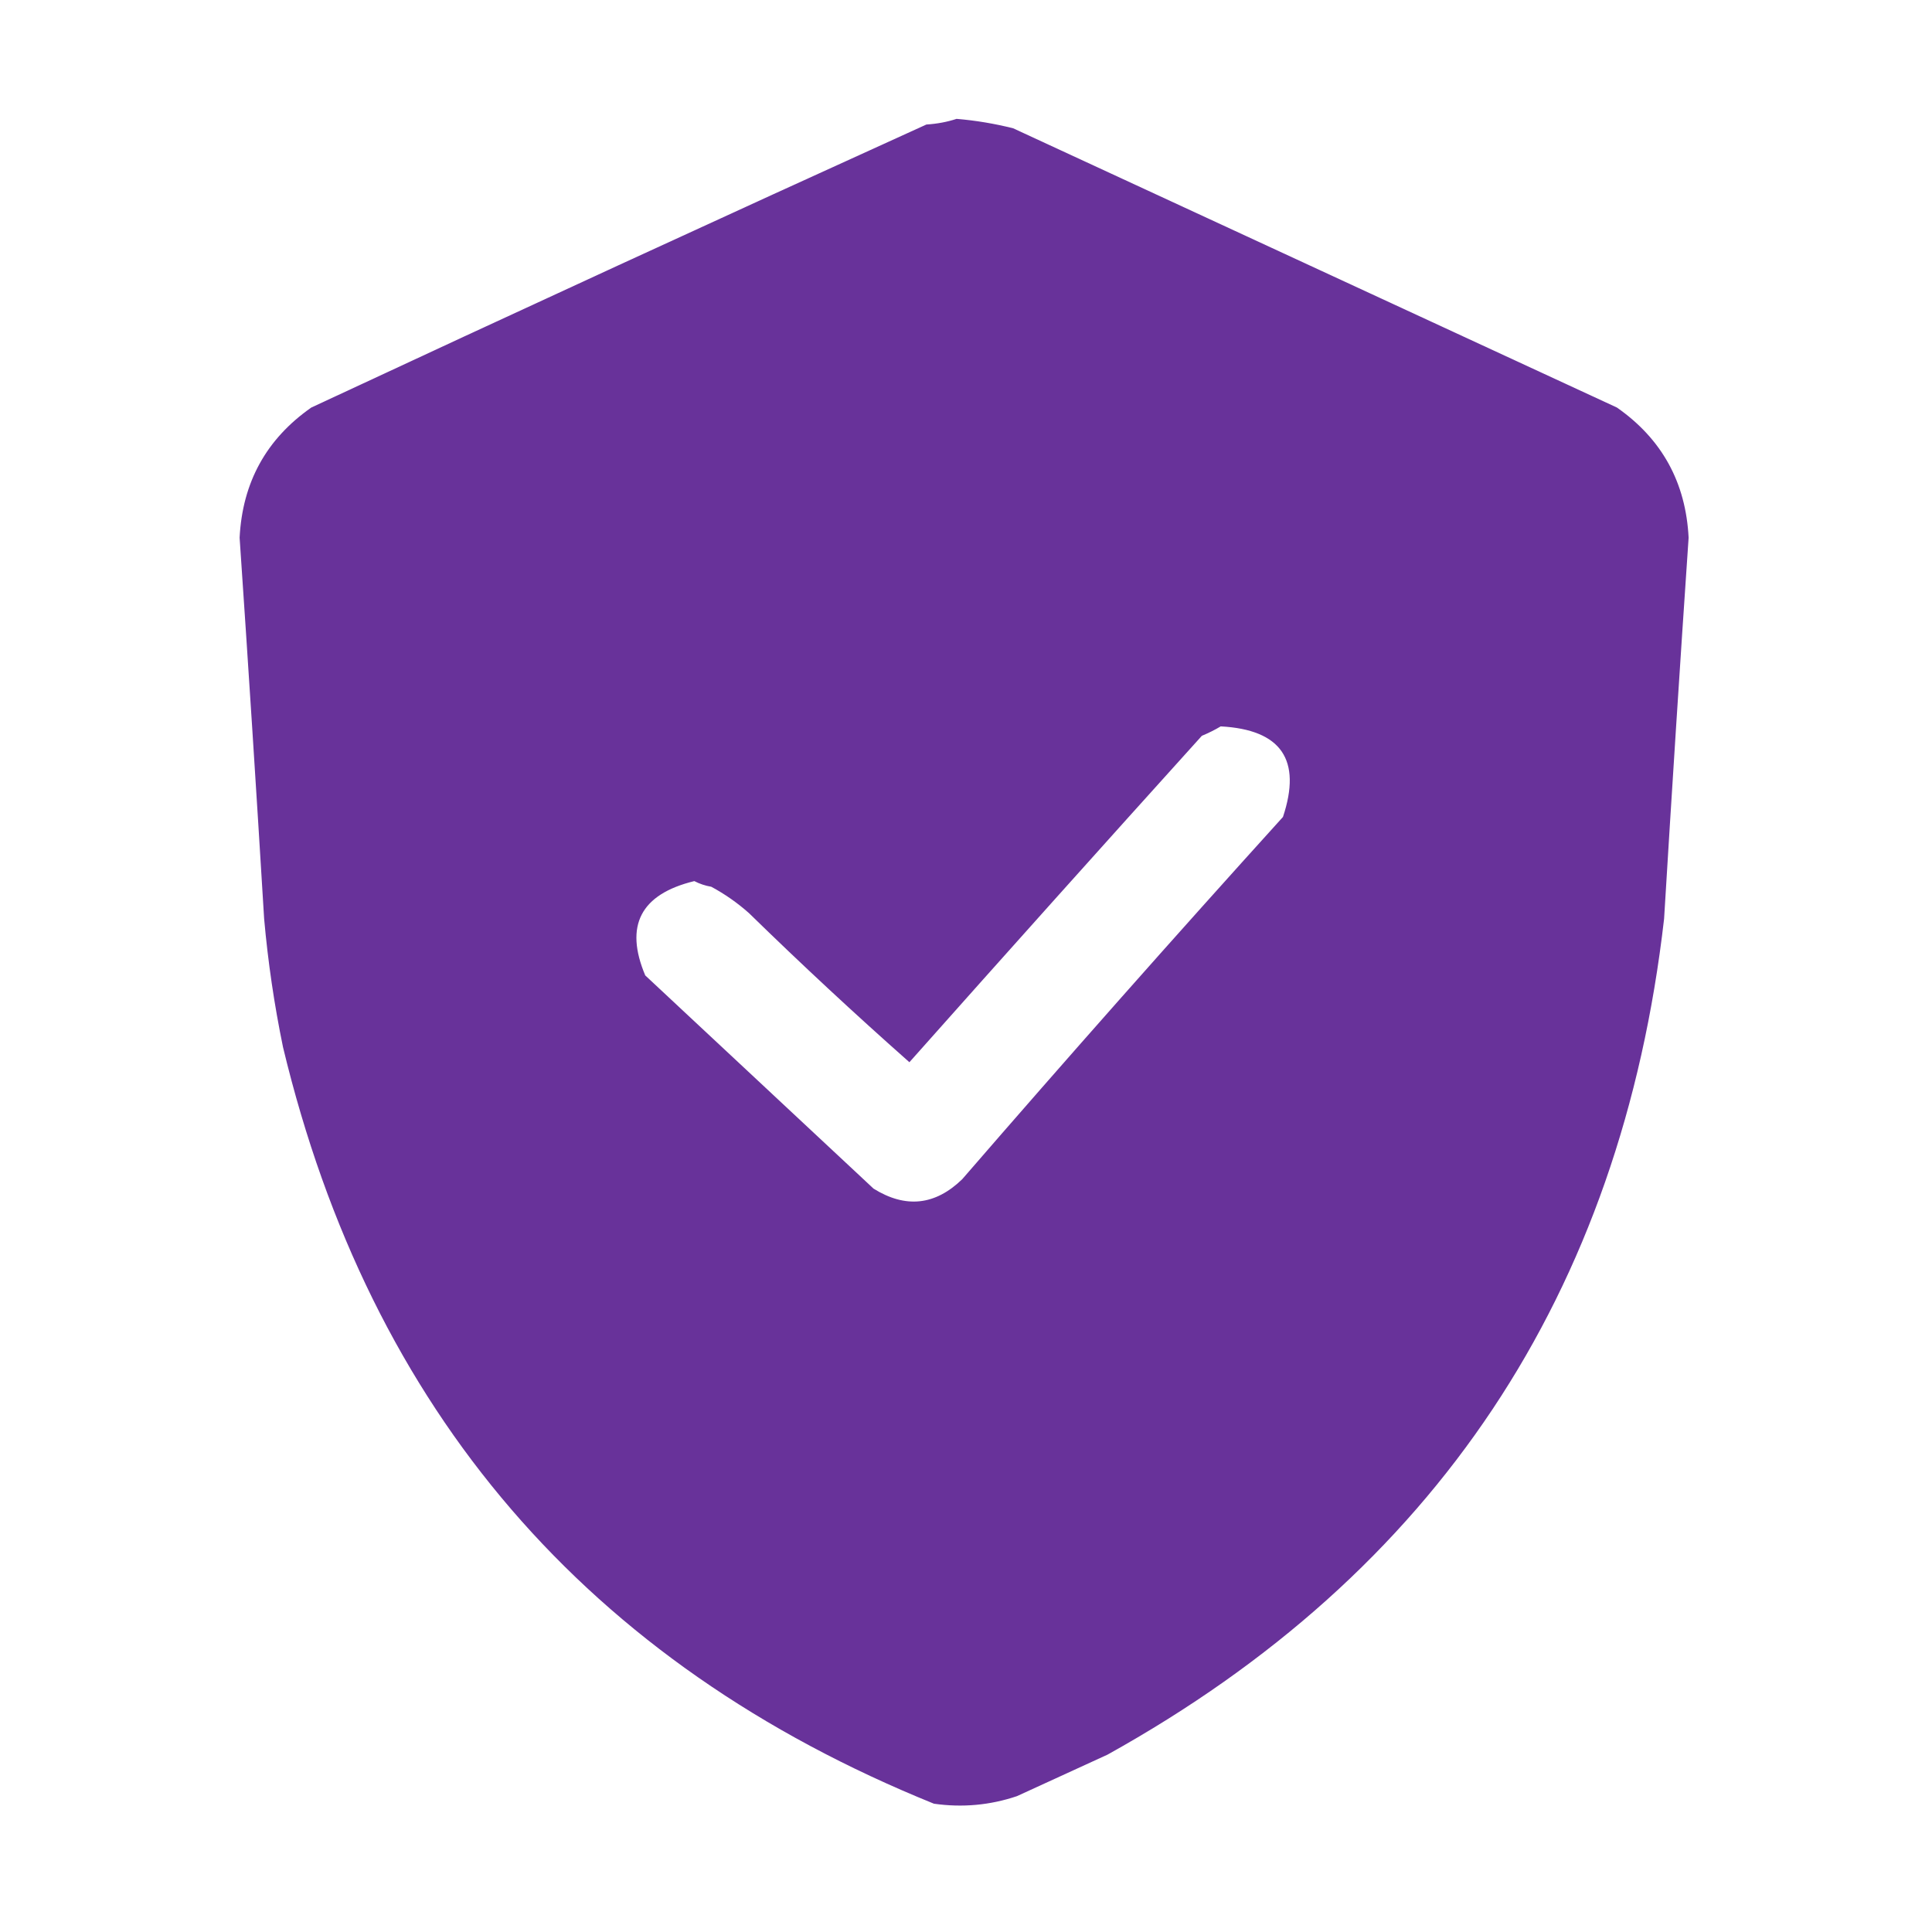 <svg xmlns="http://www.w3.org/2000/svg" xmlns:xlink="http://www.w3.org/1999/xlink" width="512px" height="512px" style="shape-rendering:geometricPrecision; text-rendering:geometricPrecision; image-rendering:optimizeQuality; fill-rule:evenodd; clip-rule:evenodd"><g><path style="opacity:1" fill="#68329a" d="M 253.5,31.5 C 258.57,31.925 263.57,32.759 268.5,34C 321.833,58.667 375.167,83.333 428.5,108C 440.424,116.343 446.758,127.843 447.5,142.5C 445.209,176.154 443.042,209.82 441,243.5C 429.601,342.879 380.434,416.712 293.5,465C 285.5,468.667 277.5,472.333 269.5,476C 262.35,478.406 255.017,479.073 247.5,478C 155.666,440.824 98.166,373.991 75,277.5C 72.683,266.262 71.016,254.928 70,243.5C 67.957,209.82 65.791,176.154 63.5,142.5C 64.242,127.843 70.576,116.343 82.5,108C 136.714,82.726 191.047,57.726 245.5,33C 248.365,32.817 251.031,32.317 253.5,31.5 Z M 323.5,192.5 C 339.536,193.358 345.036,201.358 340,216.5C 311.295,248.203 282.962,280.203 255,312.5C 247.835,319.455 240.001,320.288 231.5,315C 211.333,296.167 191.167,277.333 171,258.5C 165.436,245.299 169.769,236.965 184,233.5C 185.399,234.227 186.899,234.727 188.5,235C 192.11,236.944 195.443,239.277 198.5,242C 212.366,255.534 226.532,268.701 241,281.5C 266.716,252.572 292.549,223.739 318.5,195C 320.315,194.243 321.981,193.41 323.5,192.5 Z"></path></g></svg>